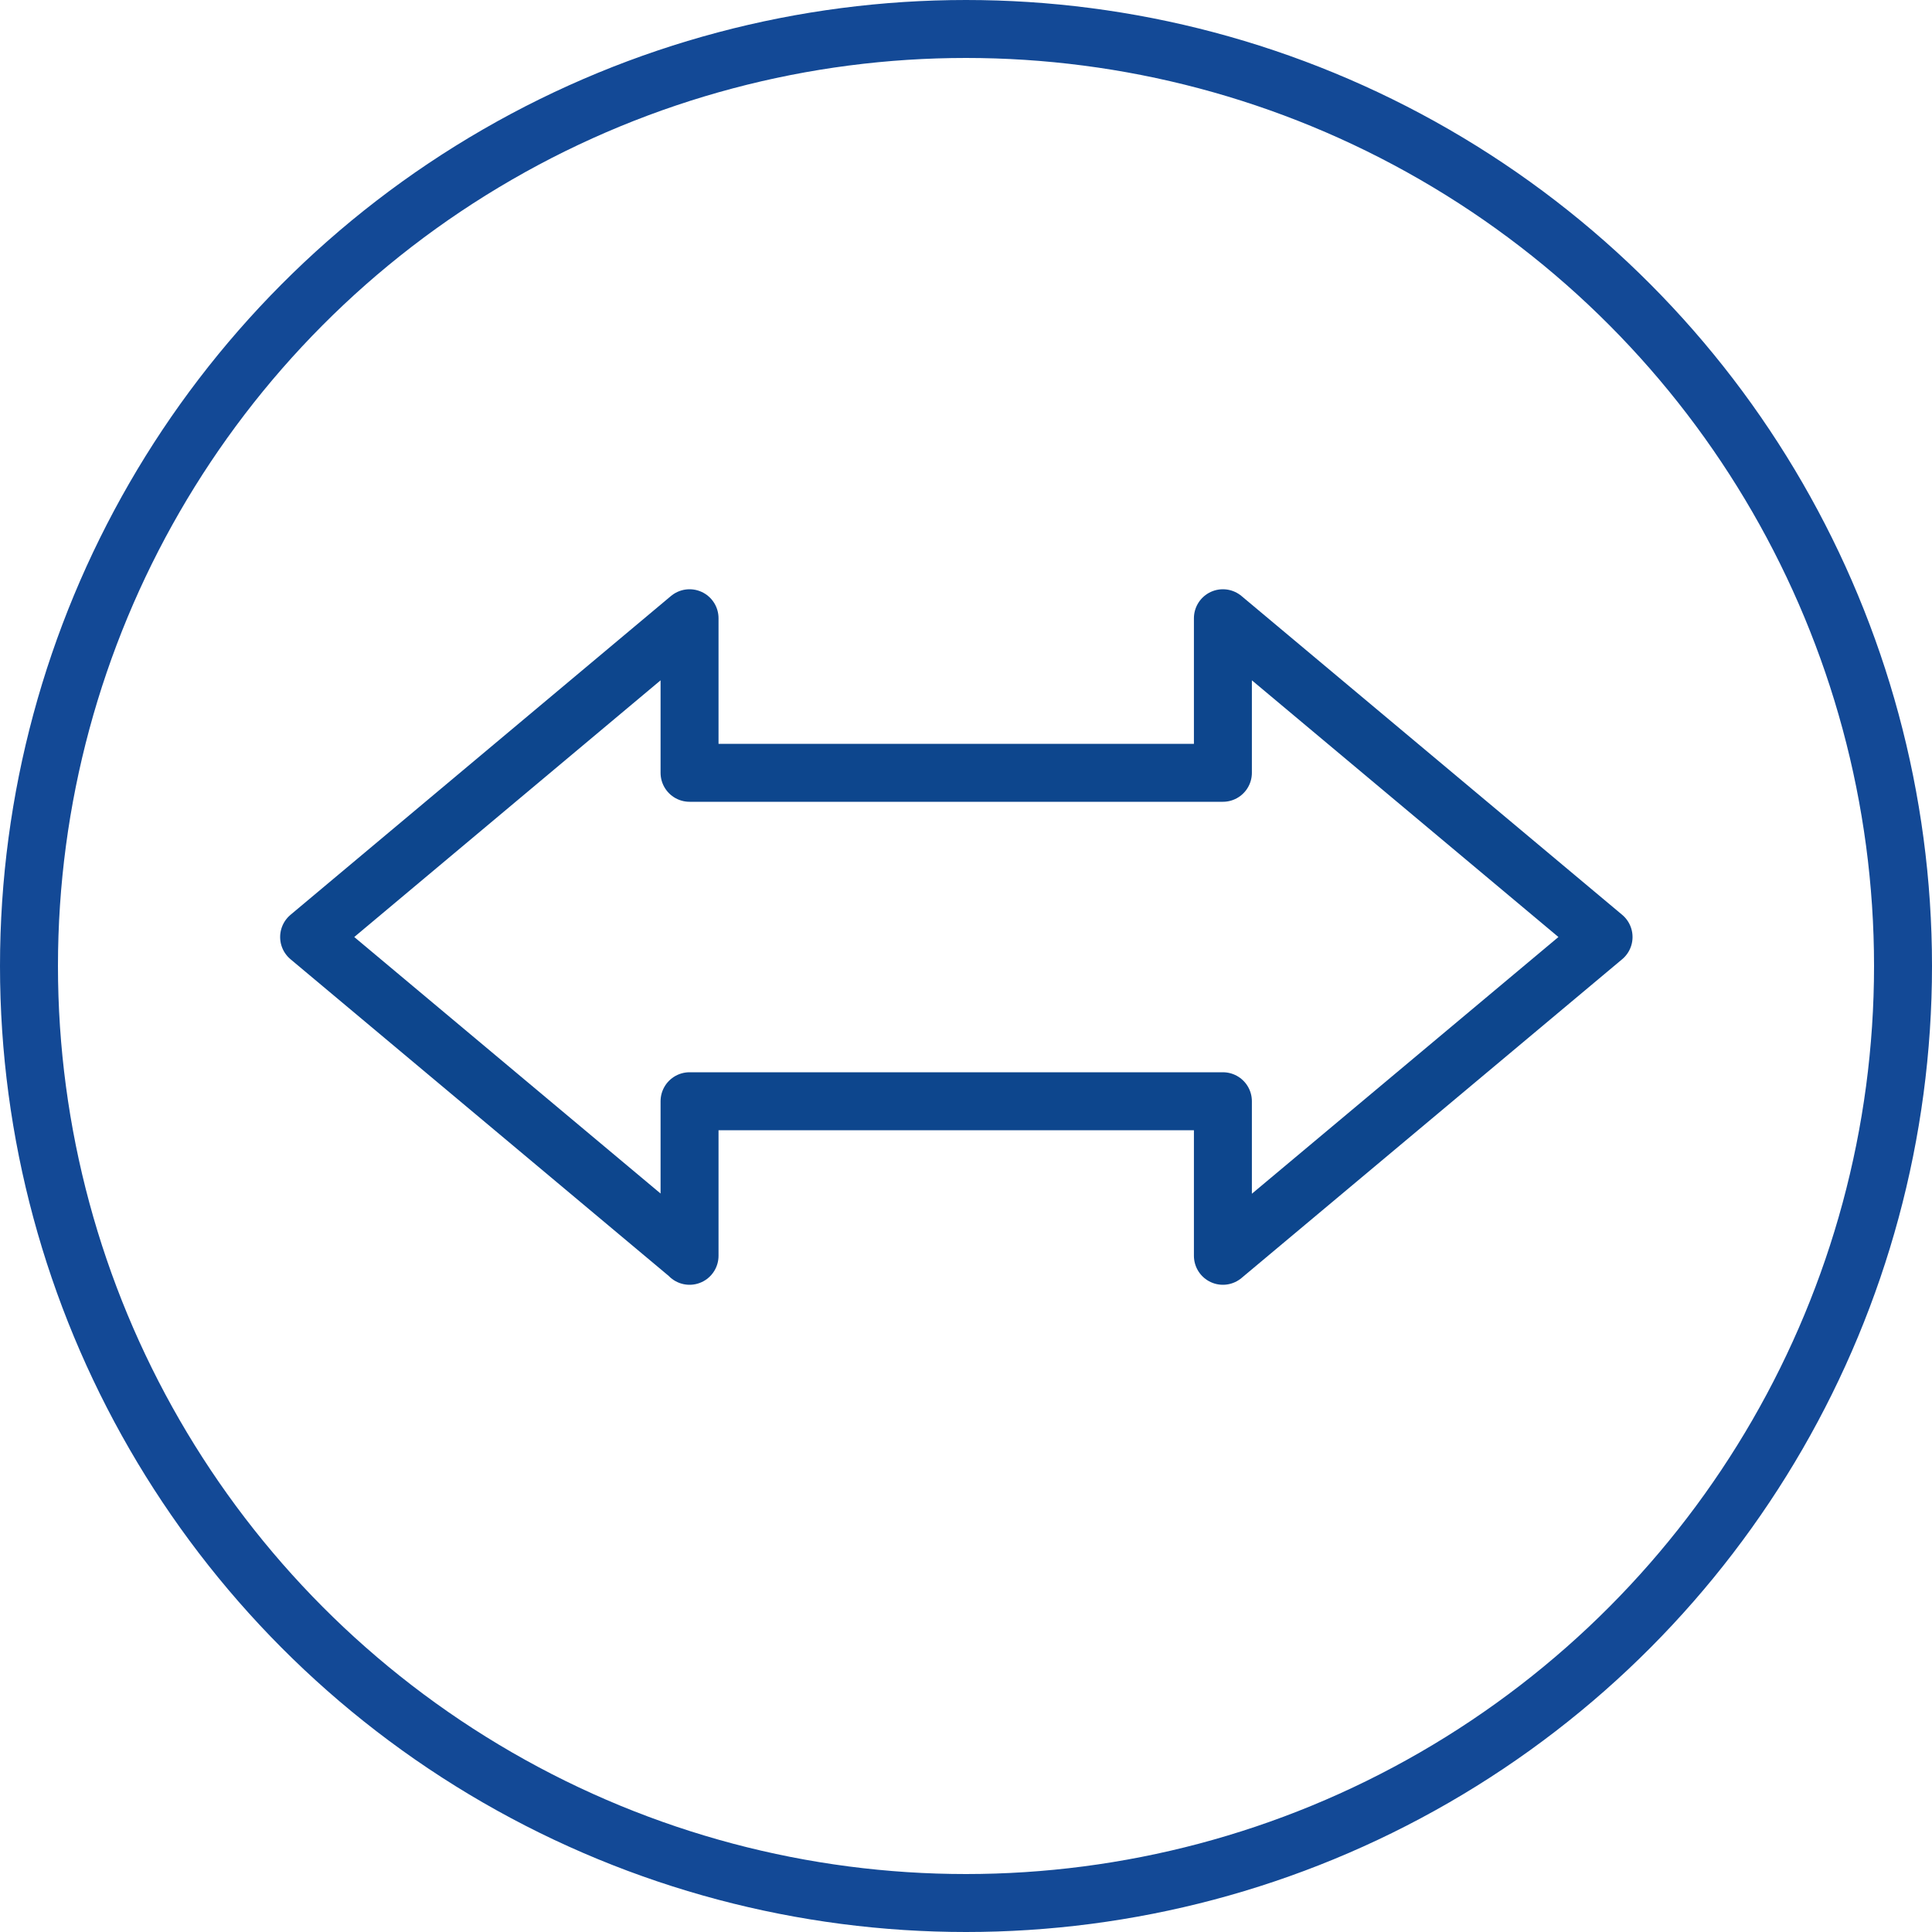 <svg width="100" height="100" viewBox="0 0 100 100" fill="none" xmlns="http://www.w3.org/2000/svg">
<circle cx="50" cy="50" r="48.5" stroke="#134996" stroke-width="3"/>
<path fill-rule="evenodd" clip-rule="evenodd" d="M35.691 64.989L16 48.5L35.691 32V40H63.297V32L83 48.5L63.297 65V57H35.691V65V64.989Z" stroke="#0D468D" stroke-width="3" stroke-miterlimit="10" stroke-linejoin="round"/>
</svg>
